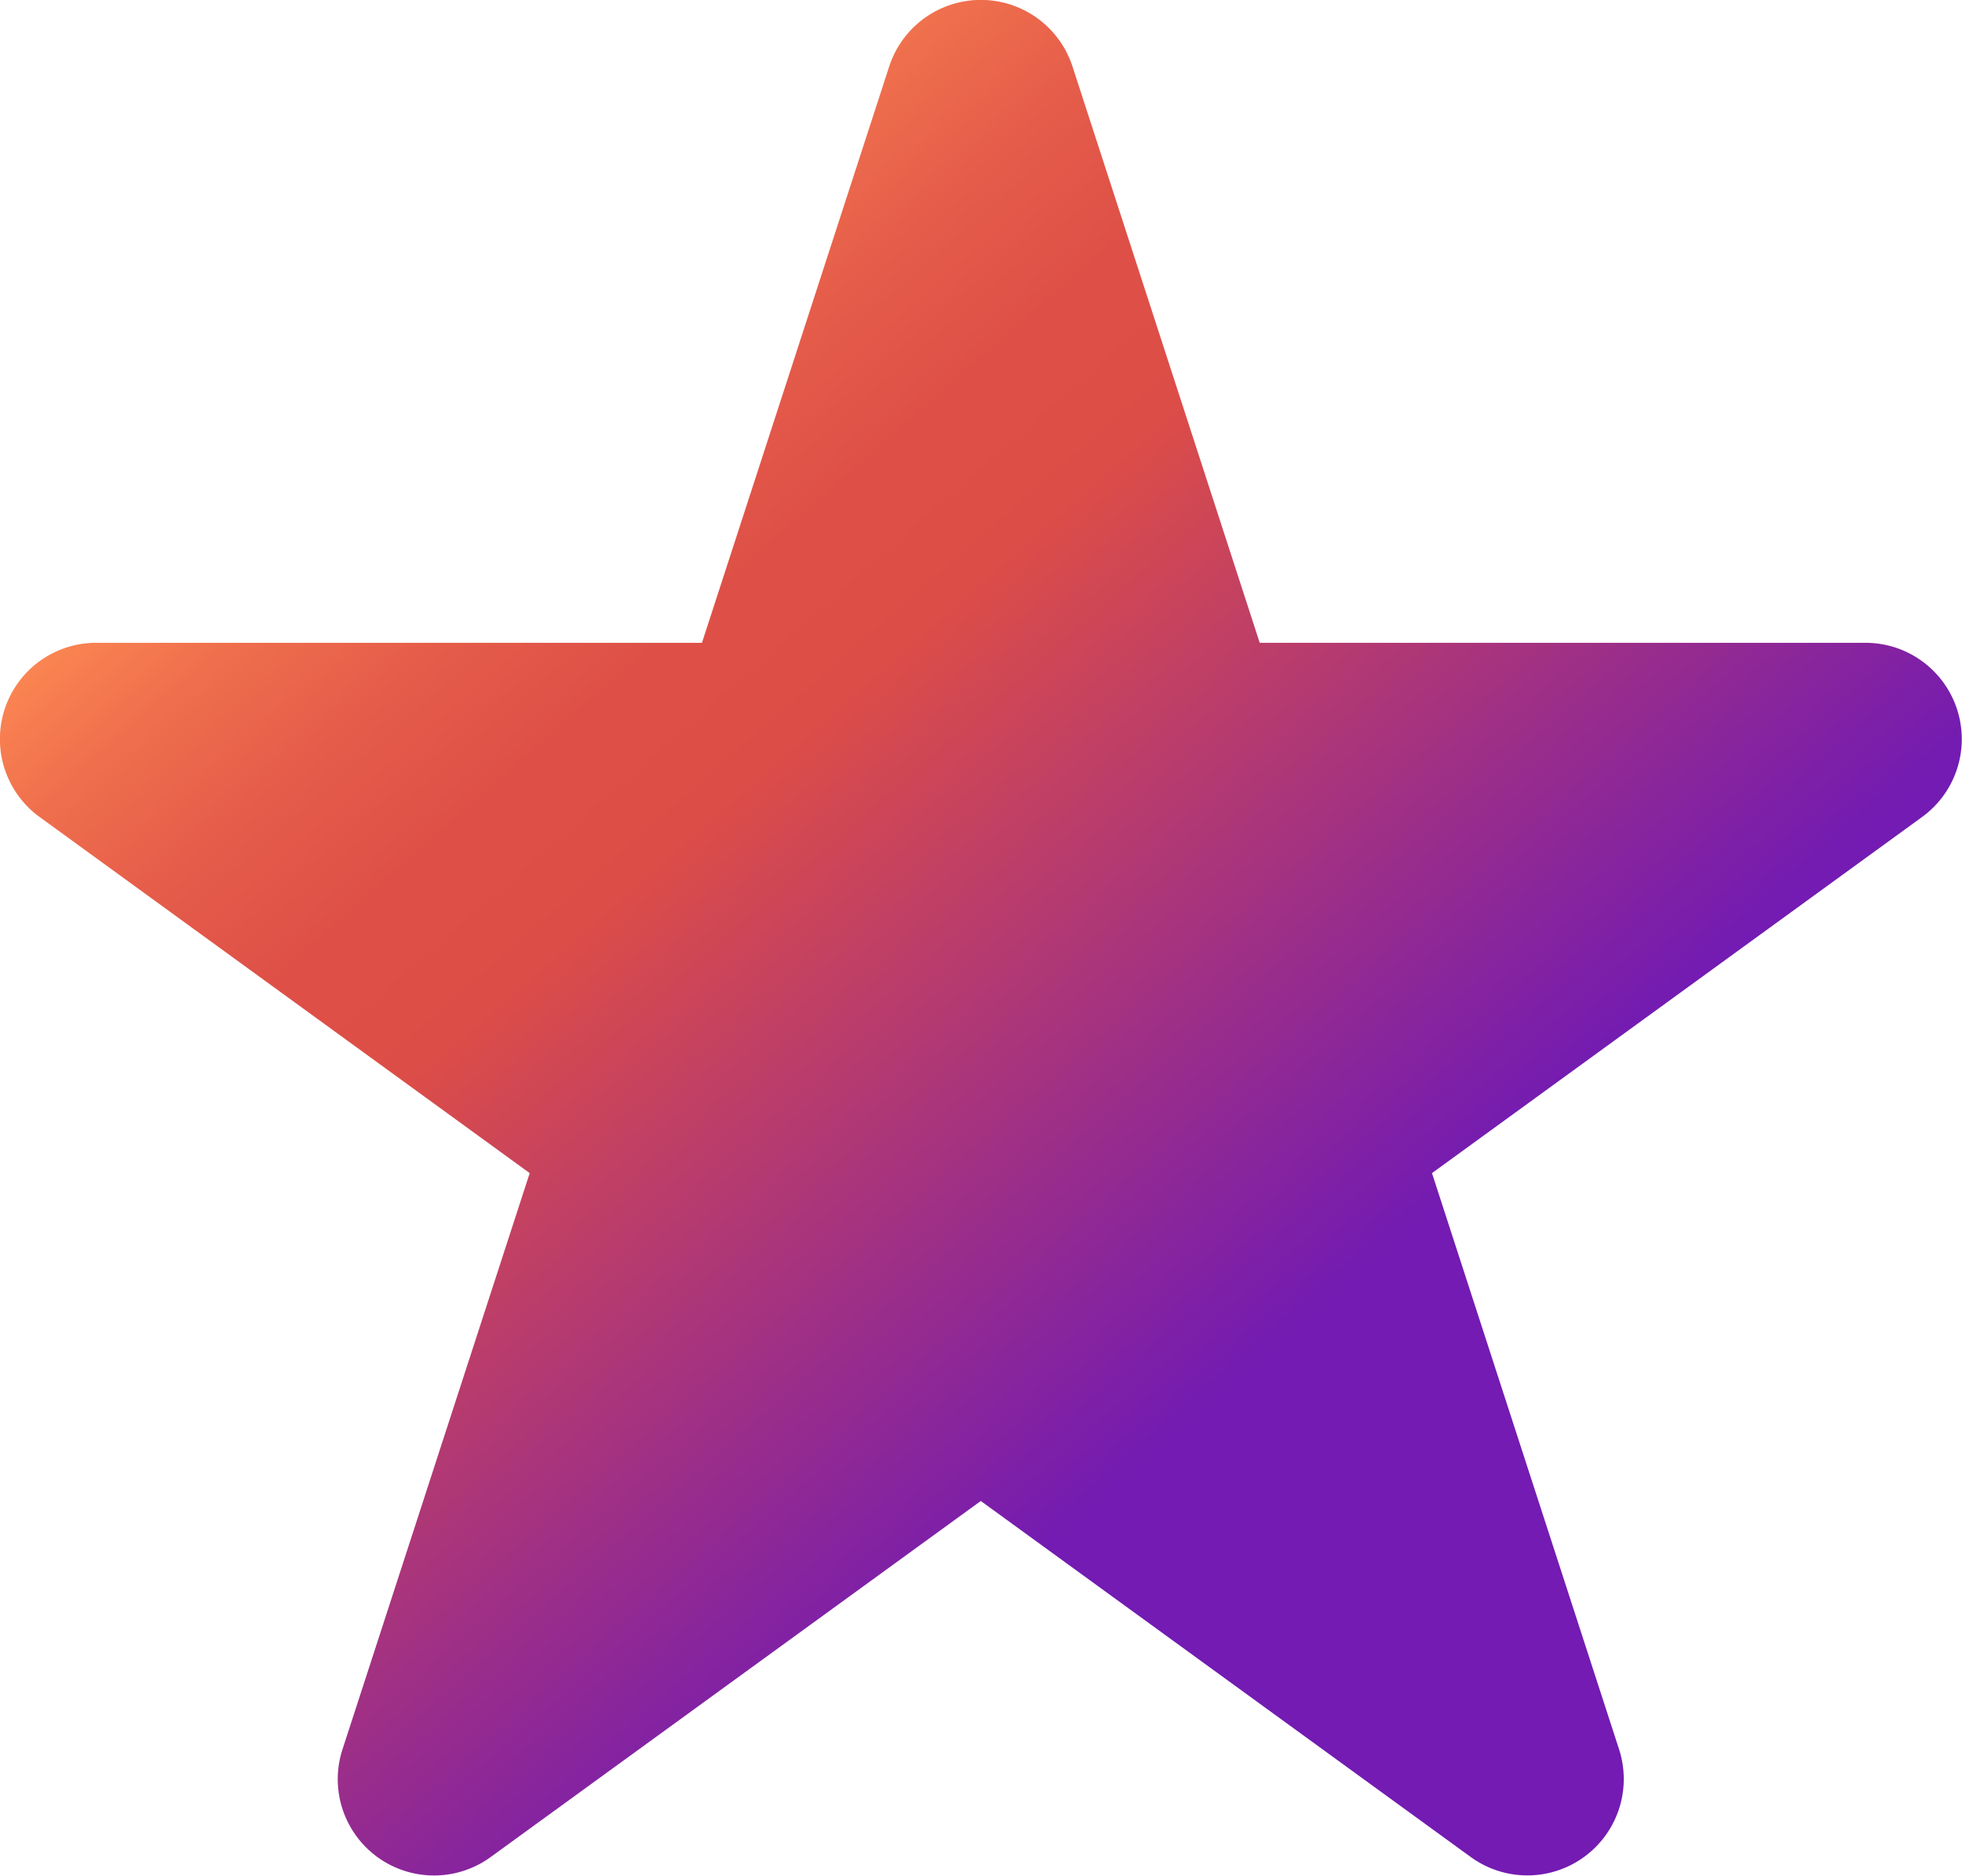 <svg xmlns="http://www.w3.org/2000/svg" xmlns:xlink="http://www.w3.org/1999/xlink" width="18.668" height="17.845" viewBox="0 0 18.668 17.845">
  <defs>
    <linearGradient id="linear-gradient" x1="0.16" y1="0.203" x2="0.842" y2="0.952" gradientUnits="objectBoundingBox">
      <stop offset="0" stop-color="#ff8d54"/>
      <stop offset="0.008" stop-color="#fd8953"/>
      <stop offset="0.078" stop-color="#ef6f4d"/>
      <stop offset="0.15" stop-color="#e55c4a"/>
      <stop offset="0.223" stop-color="#de5047"/>
      <stop offset="0.302" stop-color="#dd4d47"/>
      <stop offset="0.699" stop-color="#731bb2"/>
      <stop offset="0.89" stop-color="#731bb2"/>
    </linearGradient>
  </defs>
  <path id="Path_24" data-name="Path 24" d="M60.1,484.723l1.781,5.481h5.763a.916.916,0,0,1,.538,1.658l-4.662,3.387L65.3,500.73a.917.917,0,0,1-1.411,1.025l-4.662-3.387-4.663,3.387a.916.916,0,0,1-1.41-1.025l1.781-5.481-4.662-3.387a.916.916,0,0,1,.538-1.658h5.763l1.781-5.481A.917.917,0,0,1,60.1,484.723Z" transform="translate(-49.895 -484.089)" fill="url(#linear-gradient)"/>
</svg>
